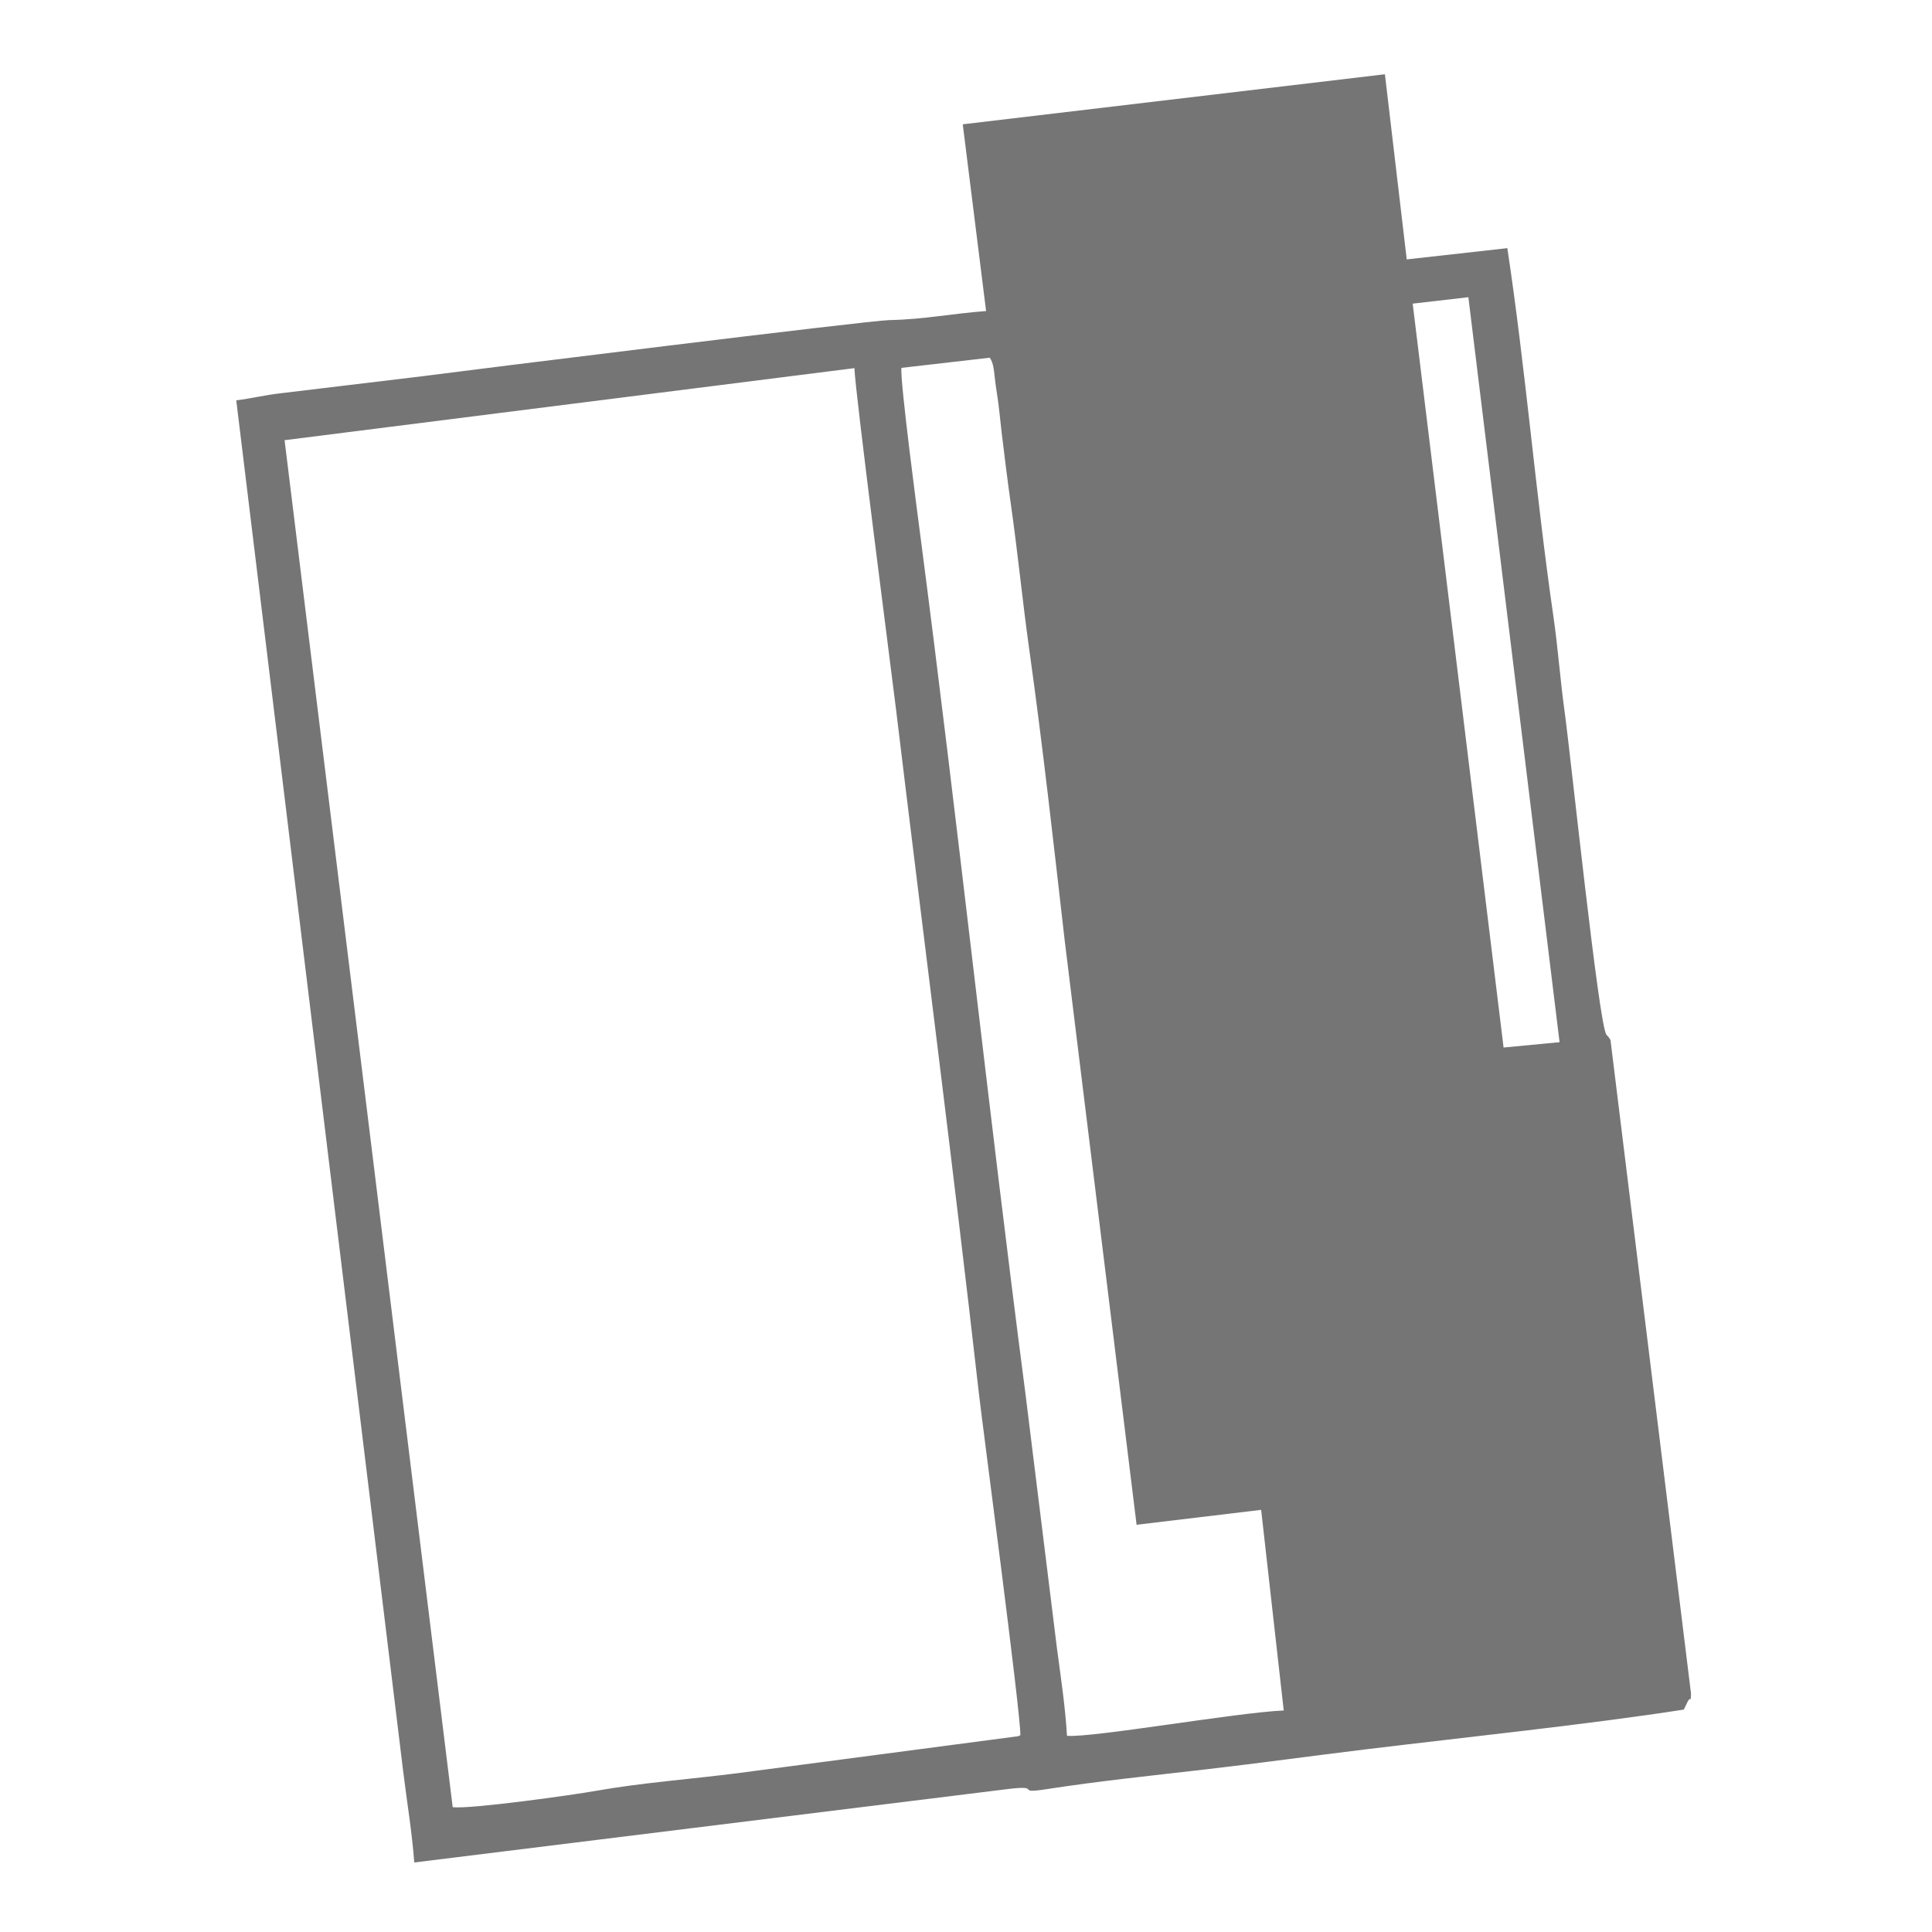 <?xml version="1.0" encoding="UTF-8"?> <!-- Creator: CorelDRAW 2019 (64-Bit) --> <svg xmlns="http://www.w3.org/2000/svg" xmlns:xlink="http://www.w3.org/1999/xlink" xmlns:xodm="http://www.corel.com/coreldraw/odm/2003" xml:space="preserve" width="50mm" height="50mm" style="shape-rendering:geometricPrecision; text-rendering:geometricPrecision; image-rendering:optimizeQuality; fill-rule:evenodd; clip-rule:evenodd" viewBox="0 0 5000 5000"> <defs> <style type="text/css"> <![CDATA[ .fil0 {fill:#757575} ]]> </style> </defs> <g id="Слой_x0020_1">  <g id="_3657389888"> <path class="fil0" d="M736.5 1139.22l1474.73 -186.49c1.45,58.94 97.82,801.39 107.75,883.73 71.06,588.69 147.52,1180.04 214.19,1768.06 9.54,84.12 108.74,830.33 107.54,886.5 -1.49,0.93 -3.82,0.1 -4.78,2.2l-726.74 95.72c-120.51,15.42 -251.13,25.03 -366.67,45.74 -58.09,10.41 -323.17,47.56 -370.94,42.34l-435.08 -3537.8zm1825.09 -213.45c9.13,13.64 10.62,30.83 12.44,47.44 2.03,18.46 3.65,30.77 6.38,47.3 5.03,30.5 7.86,66.13 11.73,97.94 7.21,59.22 14.96,123.48 24.04,187.11 18.01,126.25 29.87,249.35 47.55,375.5 35.24,251.53 63,502.69 92.06,756.03l185.69 1509.01 322.37 -38.59 58.43 519.22c-125.43,5.65 -494.24,70.92 -560.91,65.54 -4.46,-75.31 -15.87,-150.59 -25.94,-226.09l-81.88 -661.72c-95.23,-730.83 -175.01,-1477.37 -270.66,-2210.08 -7.83,-60 -54.18,-410.88 -50.01,-442.32l228.71 -26.29zm1238.55 -156.59l236.01 1927.98 -144.89 13.86 -235.23 -1925.19 144.11 -16.65zm-1308.54 -447.47l60.4 483.26c-89.03,6.58 -160.05,21.65 -250.83,23.47 -54.12,1.08 -1092.44,129.99 -1210.57,145.55l-363.58 43.71c-43.75,4.97 -74.27,13.3 -115.6,18.35l431.95 3547.78c9.59,78.61 23.05,158.4 28.7,236.26l1538.01 -190.26c90.3,-10.69 13.31,13.78 98.24,0.57 134.86,-20.96 273.34,-35.21 410.69,-51.08 134.96,-15.6 279.23,-35.42 414.28,-51.87 252.36,-30.74 581.77,-65.16 824.45,-103.06l10.01 -20.91c10.1,-17.2 7.17,8.39 8.57,-20.57l-208.3 -1690.55c-1.38,-3.87 -4.62,-7.67 -5.58,-8.99 -0.9,-1.24 -4.23,-4.33 -5.18,-5.68 -20.01,-28.57 -91.51,-715.81 -108.33,-837.92 -11.52,-83.63 -16.94,-163.1 -28.59,-243.39 -45.9,-316.19 -72.03,-640.98 -119.38,-954.16l-260.34 29.1 -56.48 -479.15 -1092.54 129.54z"></path> </g> </g> <g id="Слой_x0020_1_0">  </g> </svg> 